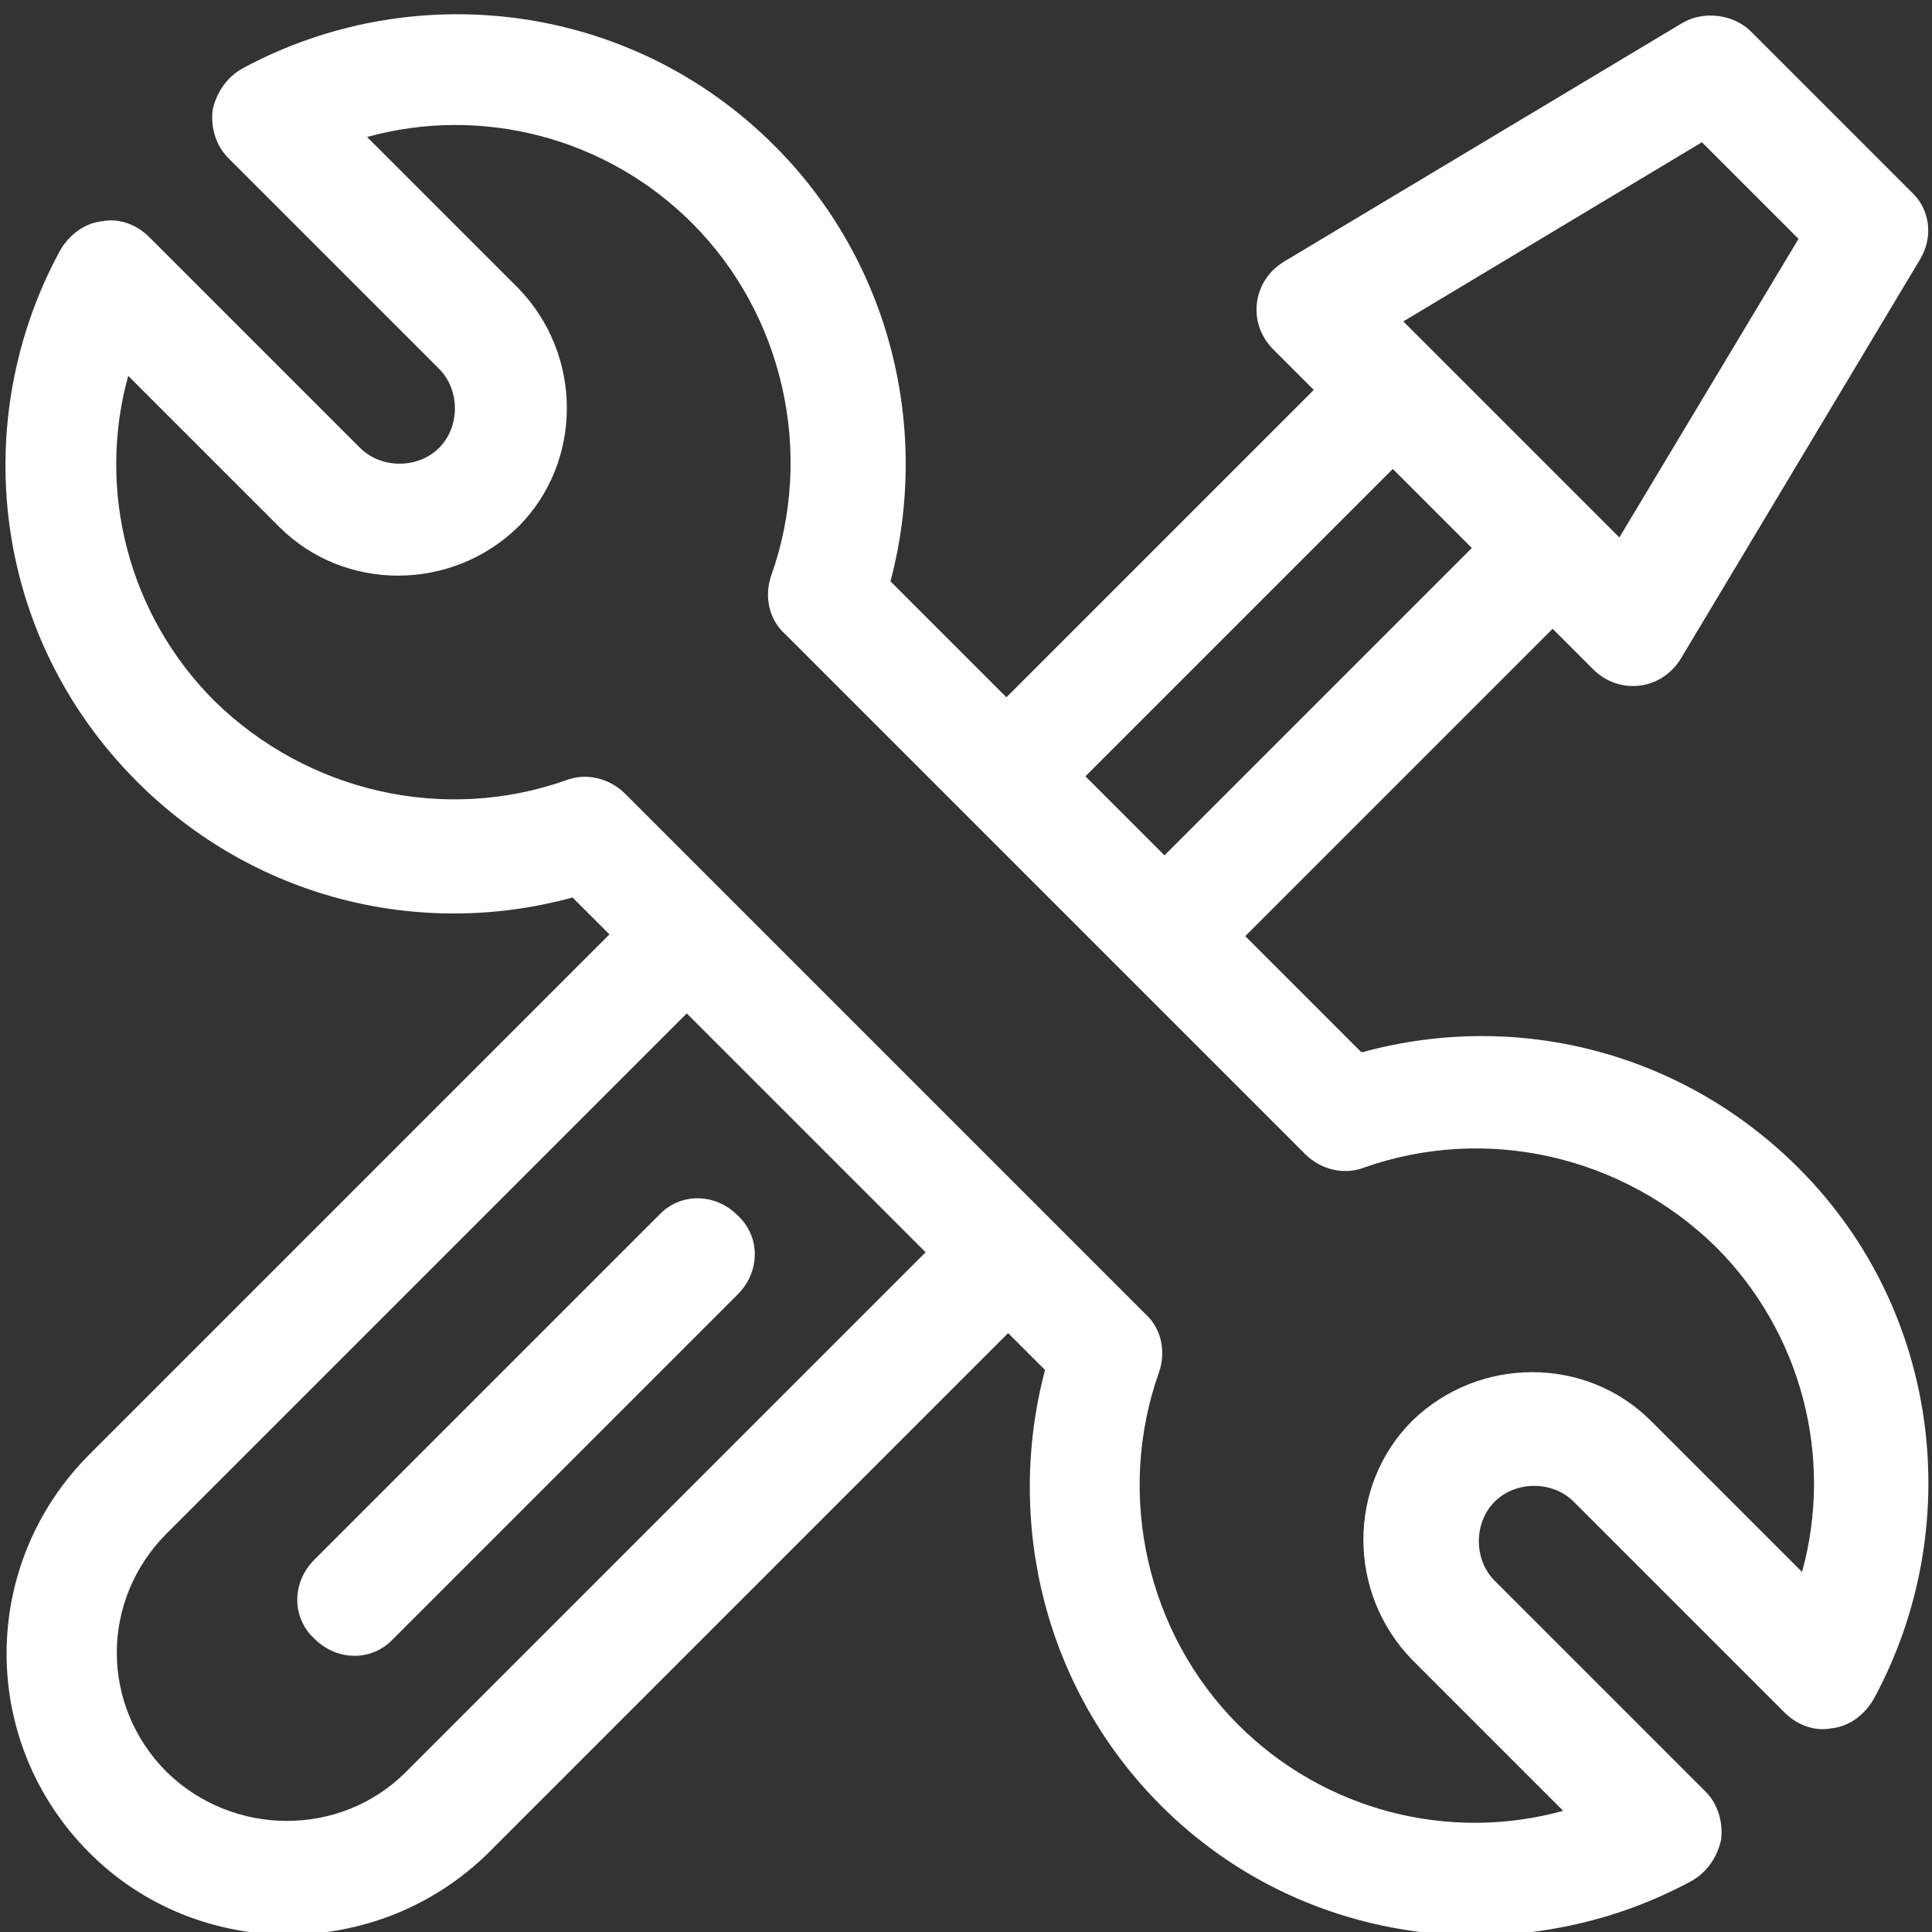 <?xml version="1.0" encoding="UTF-8"?>
<svg id="Capa_1" xmlns="http://www.w3.org/2000/svg" xmlns:xlink="http://www.w3.org/1999/xlink" xmlns:x="http://ns.adobe.com/Extensibility/1.0/" xmlns:i="http://ns.adobe.com/AdobeIllustrator/10.0/" xmlns:graph="http://ns.adobe.com/Graphs/1.0/" version="1.1" viewBox="0 0 110 110">
  <rect x="0" y="0" width="110" height="110" fill="#333333" stroke="none"/>
  <!-- Generator: Adobe Illustrator 29.3.1, SVG Export Plug-In . SVG Version: 2.1.0 Build 151)  -->
  <defs>
    <style>
      .st0 {
        fill: #fff;
      }
    </style>
  </defs>
  <path class="st0" d="M77.5,59.9l-6.6-6.6,17.5-17.5,2.3,2.3c1.5,1.5,3.9,1.2,5-.6l13.6-22.7c.8-1.3.6-2.9-.5-3.9l-9.1-9.1c-1-1-2.7-1.2-3.9-.5l-22.7,13.6c-1.8,1.1-2.1,3.5-.6,5l2.3,2.3-17.5,17.5-6.6-6.6c2.3-8.7,0-18.2-6.6-24.8C35.8,0,23.4-1.3,13.8,3.9c-.9.5-1.5,1.4-1.7,2.4-.1,1,.2,2,.9,2.7l12,12c1.2,1.2,1.2,3.3,0,4.5-1.2,1.2-3.3,1.2-4.5,0l-12-12c-.7-.7-1.7-1.1-2.7-.9-1,.1-1.9.8-2.4,1.7C-1.8,23.9-.5,36.2,7.8,44.5c6.6,6.6,16,9,24.8,6.6l2.1,2.1-29.6,29.6c-6.3,6.3-6.3,16.4,0,22.7,6.2,6.2,16.4,6.2,22.7,0l29.6-29.6,2.1,2.1c-2.3,8.7,0,18.2,6.6,24.8,8.2,8.2,20.6,9.5,30.2,4.3.9-.5,1.5-1.4,1.7-2.4.1-1-.2-2-.9-2.7l-12-12c-1.2-1.2-1.2-3.3,0-4.5,1.2-1.2,3.3-1.2,4.5,0l12,12c.7.7,1.7,1.1,2.7.9,1-.1,1.9-.8,2.4-1.7,5.2-9.6,3.9-22-4.3-30.2-6.6-6.6-16-9-24.8-6.6ZM96.9,8.1l5.5,5.5-10.2,17-12.3-12.3,17-10.2ZM79.3,26.7l4.5,4.5-17.5,17.5-4.5-4.5,17.5-17.5ZM23.1,100.9c-3.7,3.7-9.8,3.7-13.6,0-3.8-3.8-3.8-9.8,0-13.6l29.6-29.6,13.6,13.6-29.6,29.6ZM102.6,89.5l-8.6-8.6c-3.7-3.7-9.8-3.7-13.6,0-3.7,3.7-3.7,9.8,0,13.6l8.6,8.6c-6.5,1.8-13.6,0-18.5-4.9-5.2-5.2-7-13.1-4.5-20.1.4-1.2.1-2.5-.8-3.3l-29.6-29.6c-.9-.9-2.2-1.2-3.3-.8-7,2.5-14.8.7-20.1-4.5-4.9-4.9-6.7-12-4.9-18.5l8.6,8.6c3.7,3.7,9.8,3.7,13.6,0,3.7-3.7,3.7-9.8,0-13.6l-8.6-8.6c6.5-1.8,13.6,0,18.5,4.9,5.2,5.2,7,13.1,4.5,20.1-.4,1.2-.1,2.5.8,3.3l29.6,29.6c.9.9,2.2,1.2,3.3.8,7-2.5,14.8-.7,20.1,4.5,4.9,4.9,6.7,12,4.9,18.5Z"/>
  <path class="st0" d="M42,69.2c-1.3-1.3-3.3-1.3-4.5,0l-19.6,19.6c-1.3,1.3-1.3,3.3,0,4.5,1.3,1.3,3.3,1.3,4.5,0l19.6-19.6c1.3-1.3,1.3-3.3,0-4.5Z"/>
</svg>